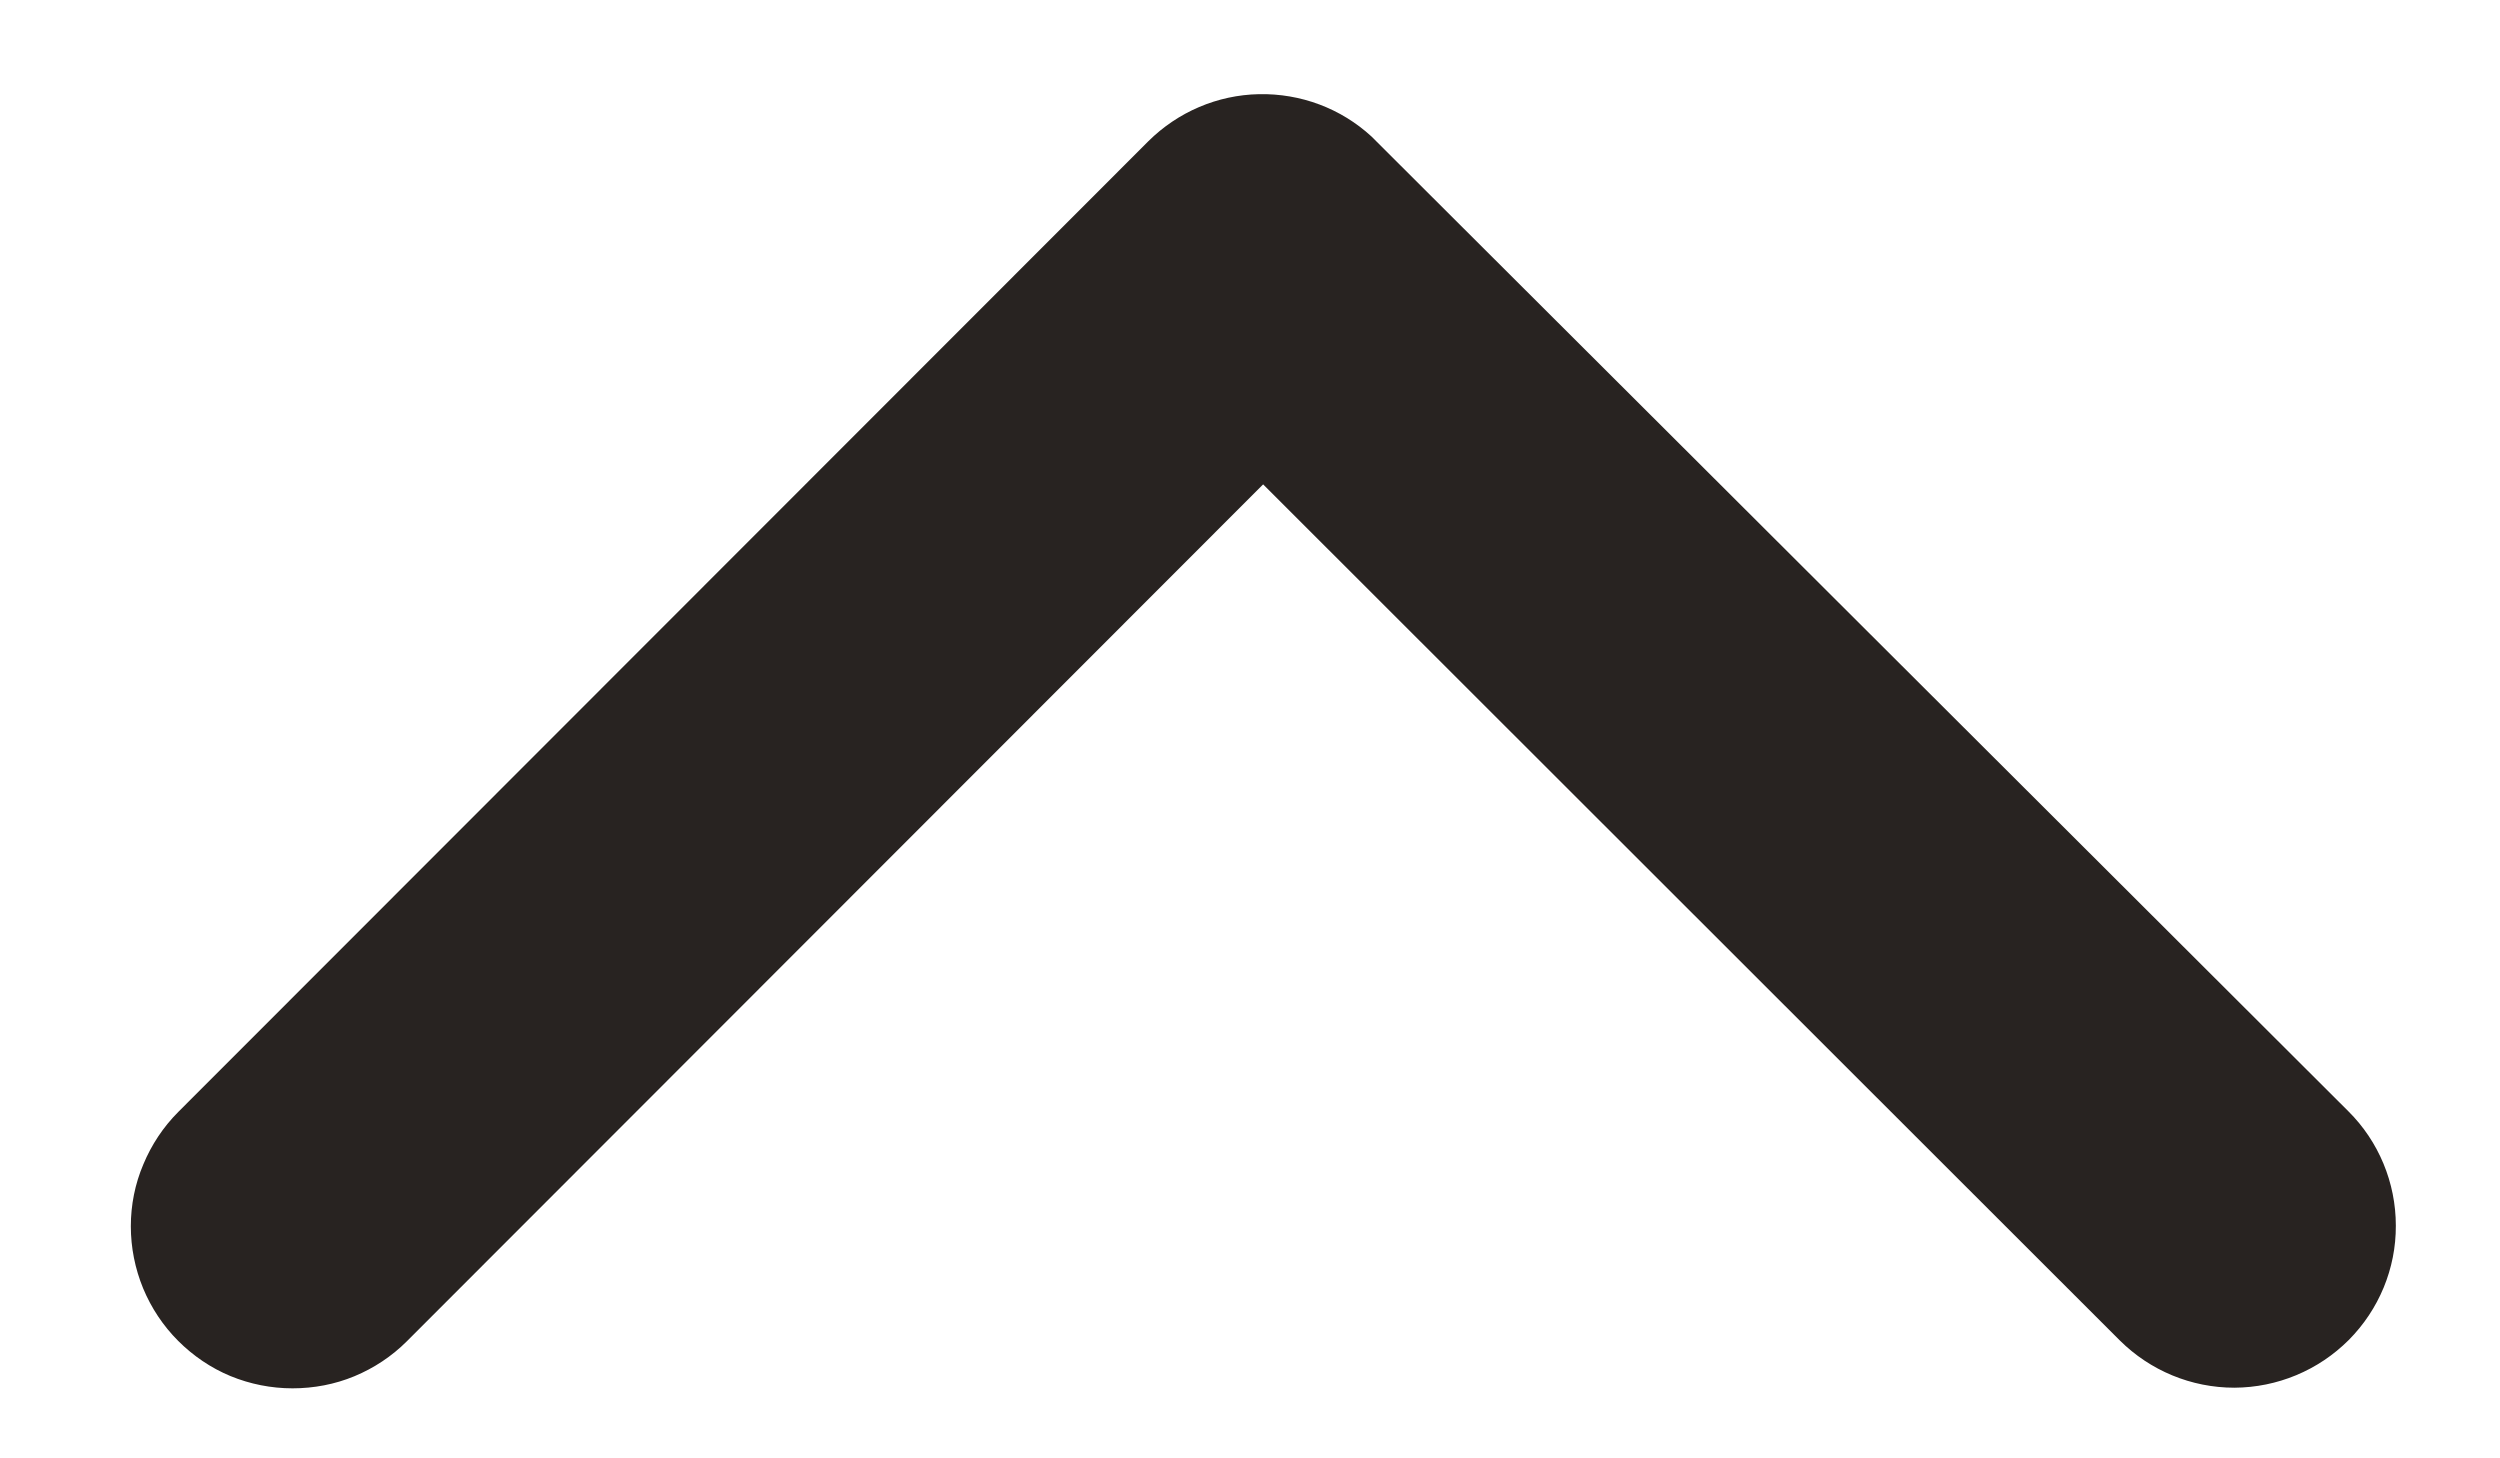 <svg width="12" height="7" viewBox="0 0 12 7" fill="none" xmlns="http://www.w3.org/2000/svg">
<path d="M6.063 2.325L1.953 6.438C1.881 6.51 1.795 6.567 1.701 6.606C1.607 6.645 1.506 6.664 1.404 6.664C1.302 6.664 1.201 6.644 1.106 6.605C1.012 6.566 0.927 6.508 0.855 6.436C0.783 6.364 0.726 6.278 0.687 6.184C0.648 6.089 0.628 5.988 0.628 5.886C0.628 5.784 0.648 5.683 0.688 5.589C0.727 5.495 0.784 5.409 0.856 5.337L5.512 0.678C5.654 0.537 5.844 0.456 6.043 0.452C6.243 0.448 6.436 0.52 6.583 0.655L11.272 5.334C11.418 5.479 11.5 5.677 11.5 5.883C11.501 6.089 11.419 6.286 11.274 6.432C11.128 6.578 10.931 6.66 10.725 6.661C10.518 6.661 10.321 6.579 10.175 6.434L6.063 2.325Z" fill="#282321"/>
</svg>
